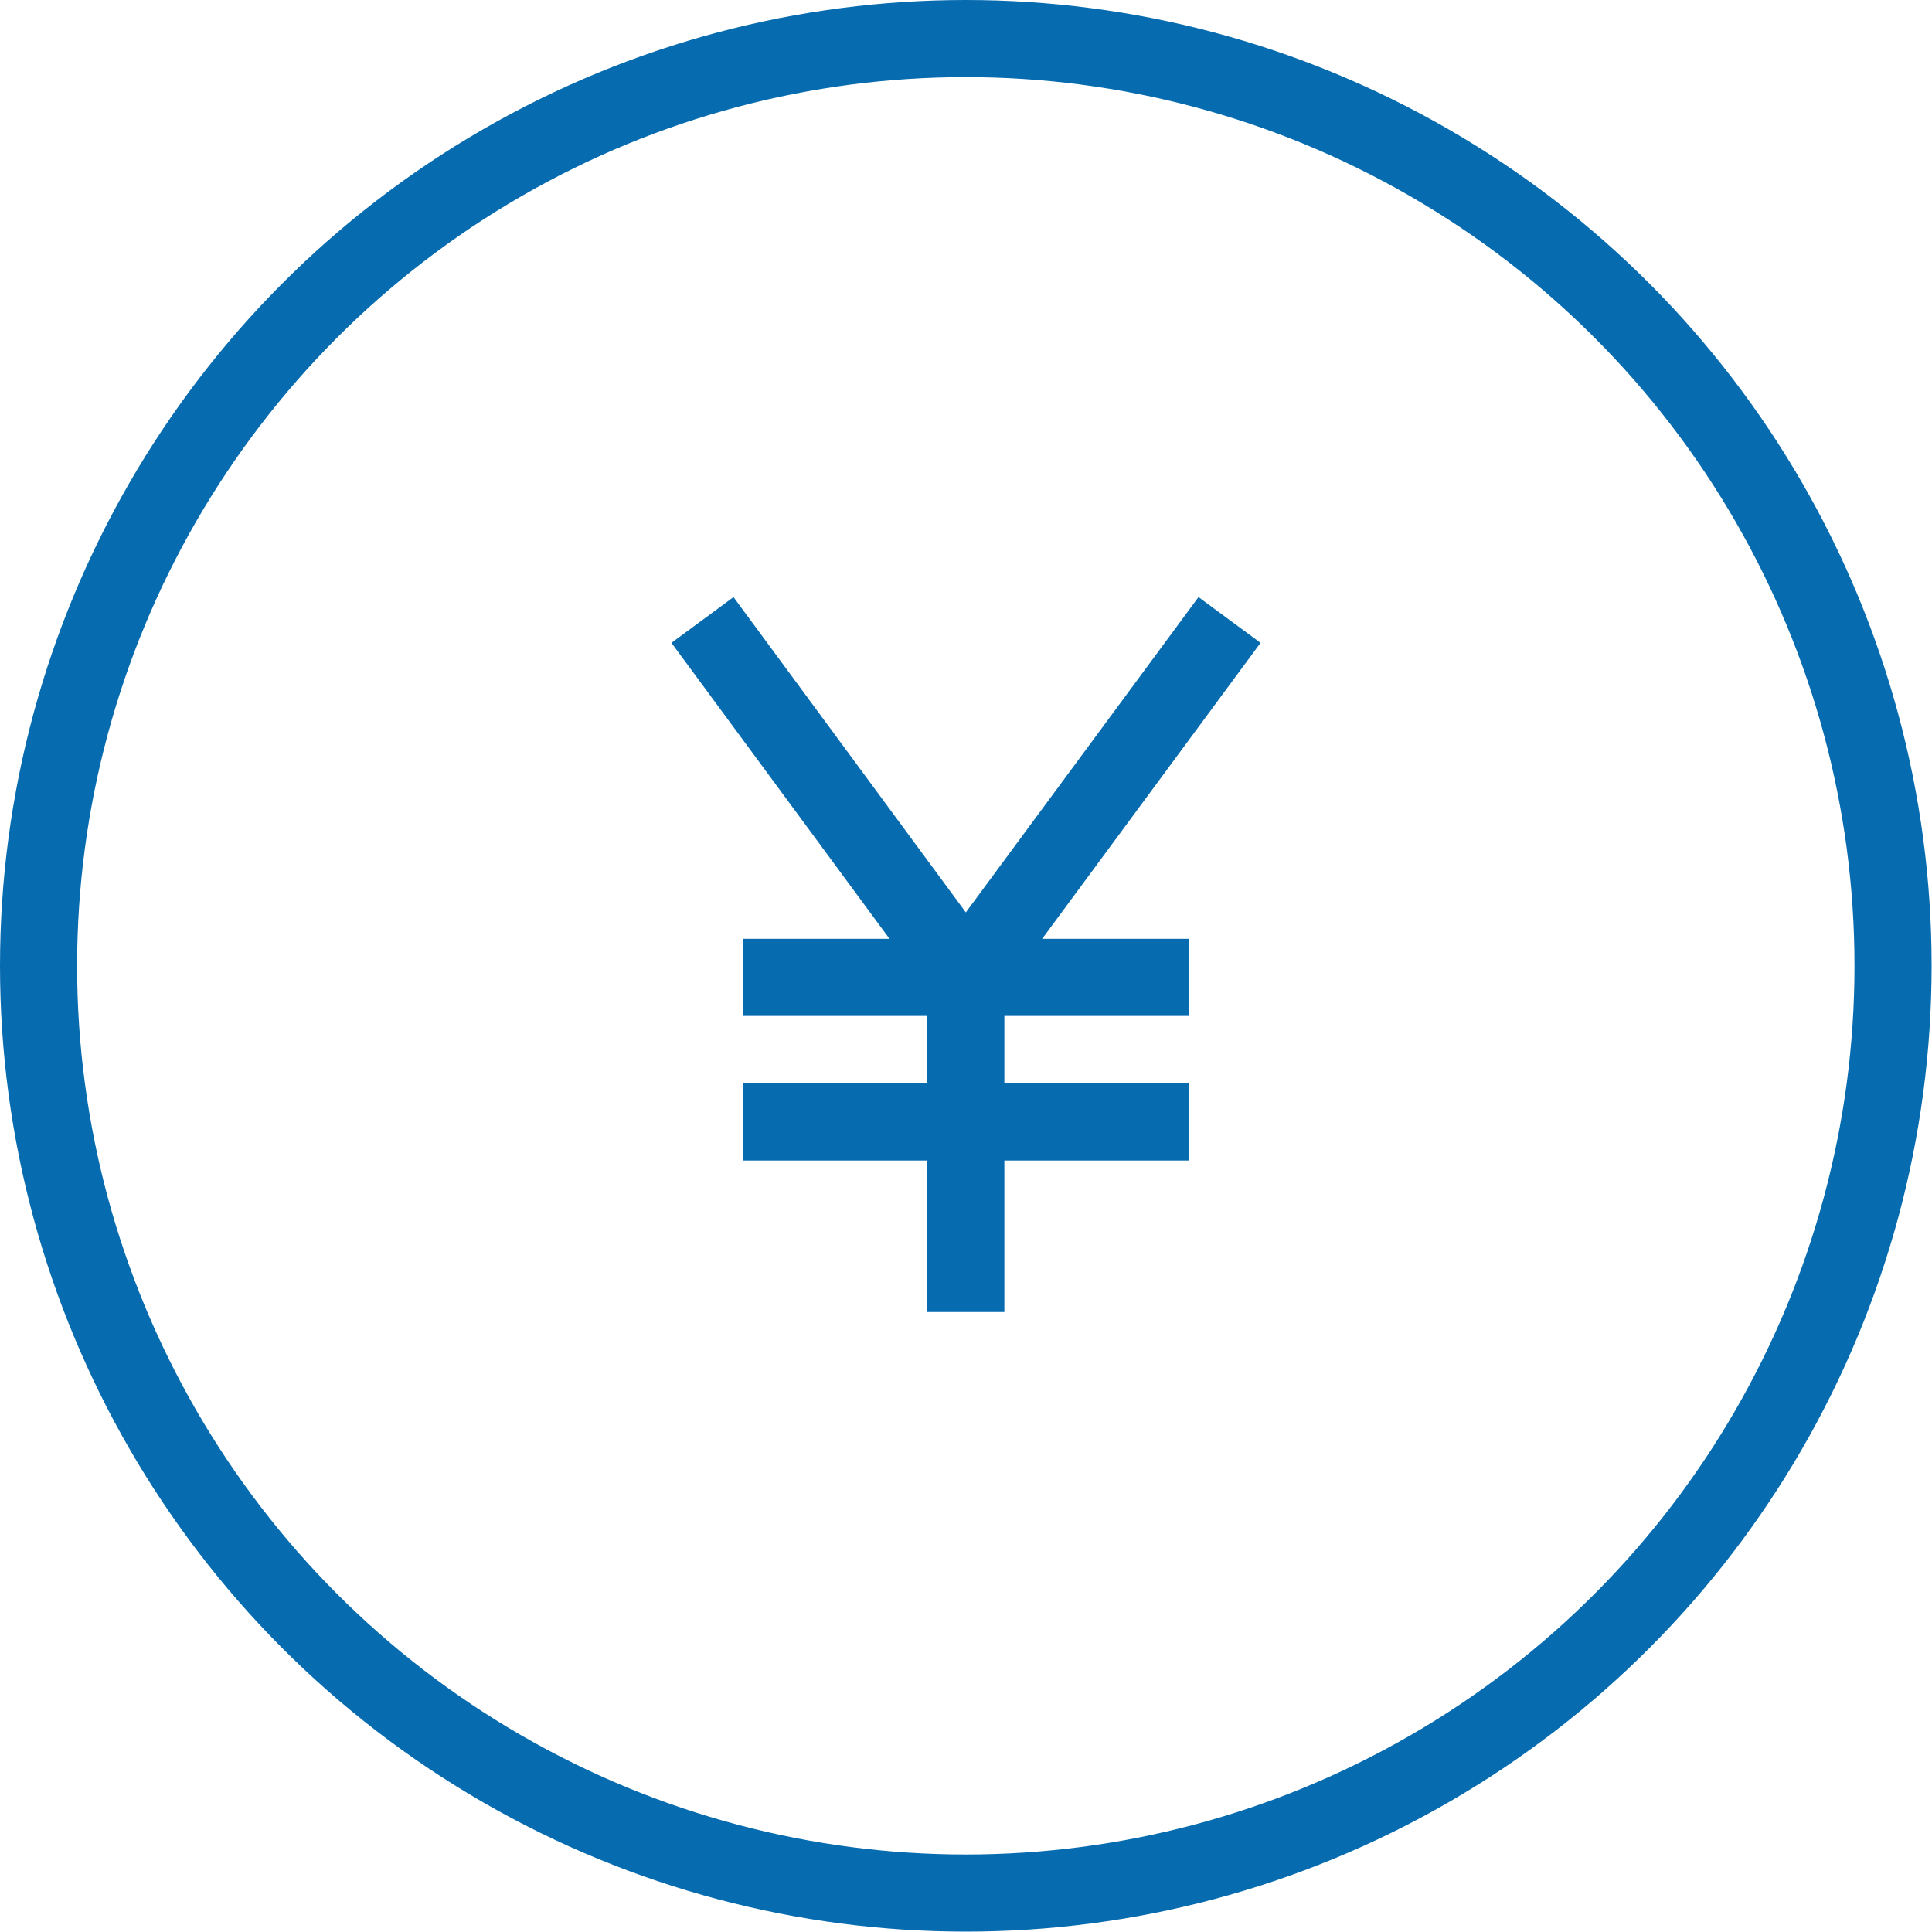 <svg xmlns="http://www.w3.org/2000/svg" viewBox="0 0 50.11 50.11"><defs><style>.cls-1{fill:none;stroke:#076caf;stroke-miterlimit:10;stroke-width:2px;}</style></defs><g id="レイヤー_2" data-name="レイヤー 2"><g id="レイヤー_1-2" data-name="レイヤー 1"><circle class="cls-1" cx="25.05" cy="25.05" r="24.05"/><line class="cls-1" x1="18.22" y1="16.08" x2="25.05" y2="25.35"/><line class="cls-1" x1="31.89" y1="16.08" x2="25.05" y2="25.35"/><line class="cls-1" x1="25.05" y1="25.35" x2="25.05" y2="34.03"/><line class="cls-1" x1="19.28" y1="25.35" x2="30.83" y2="25.35"/><line class="cls-1" x1="19.28" y1="29.1" x2="30.83" y2="29.1"/></g></g></svg>